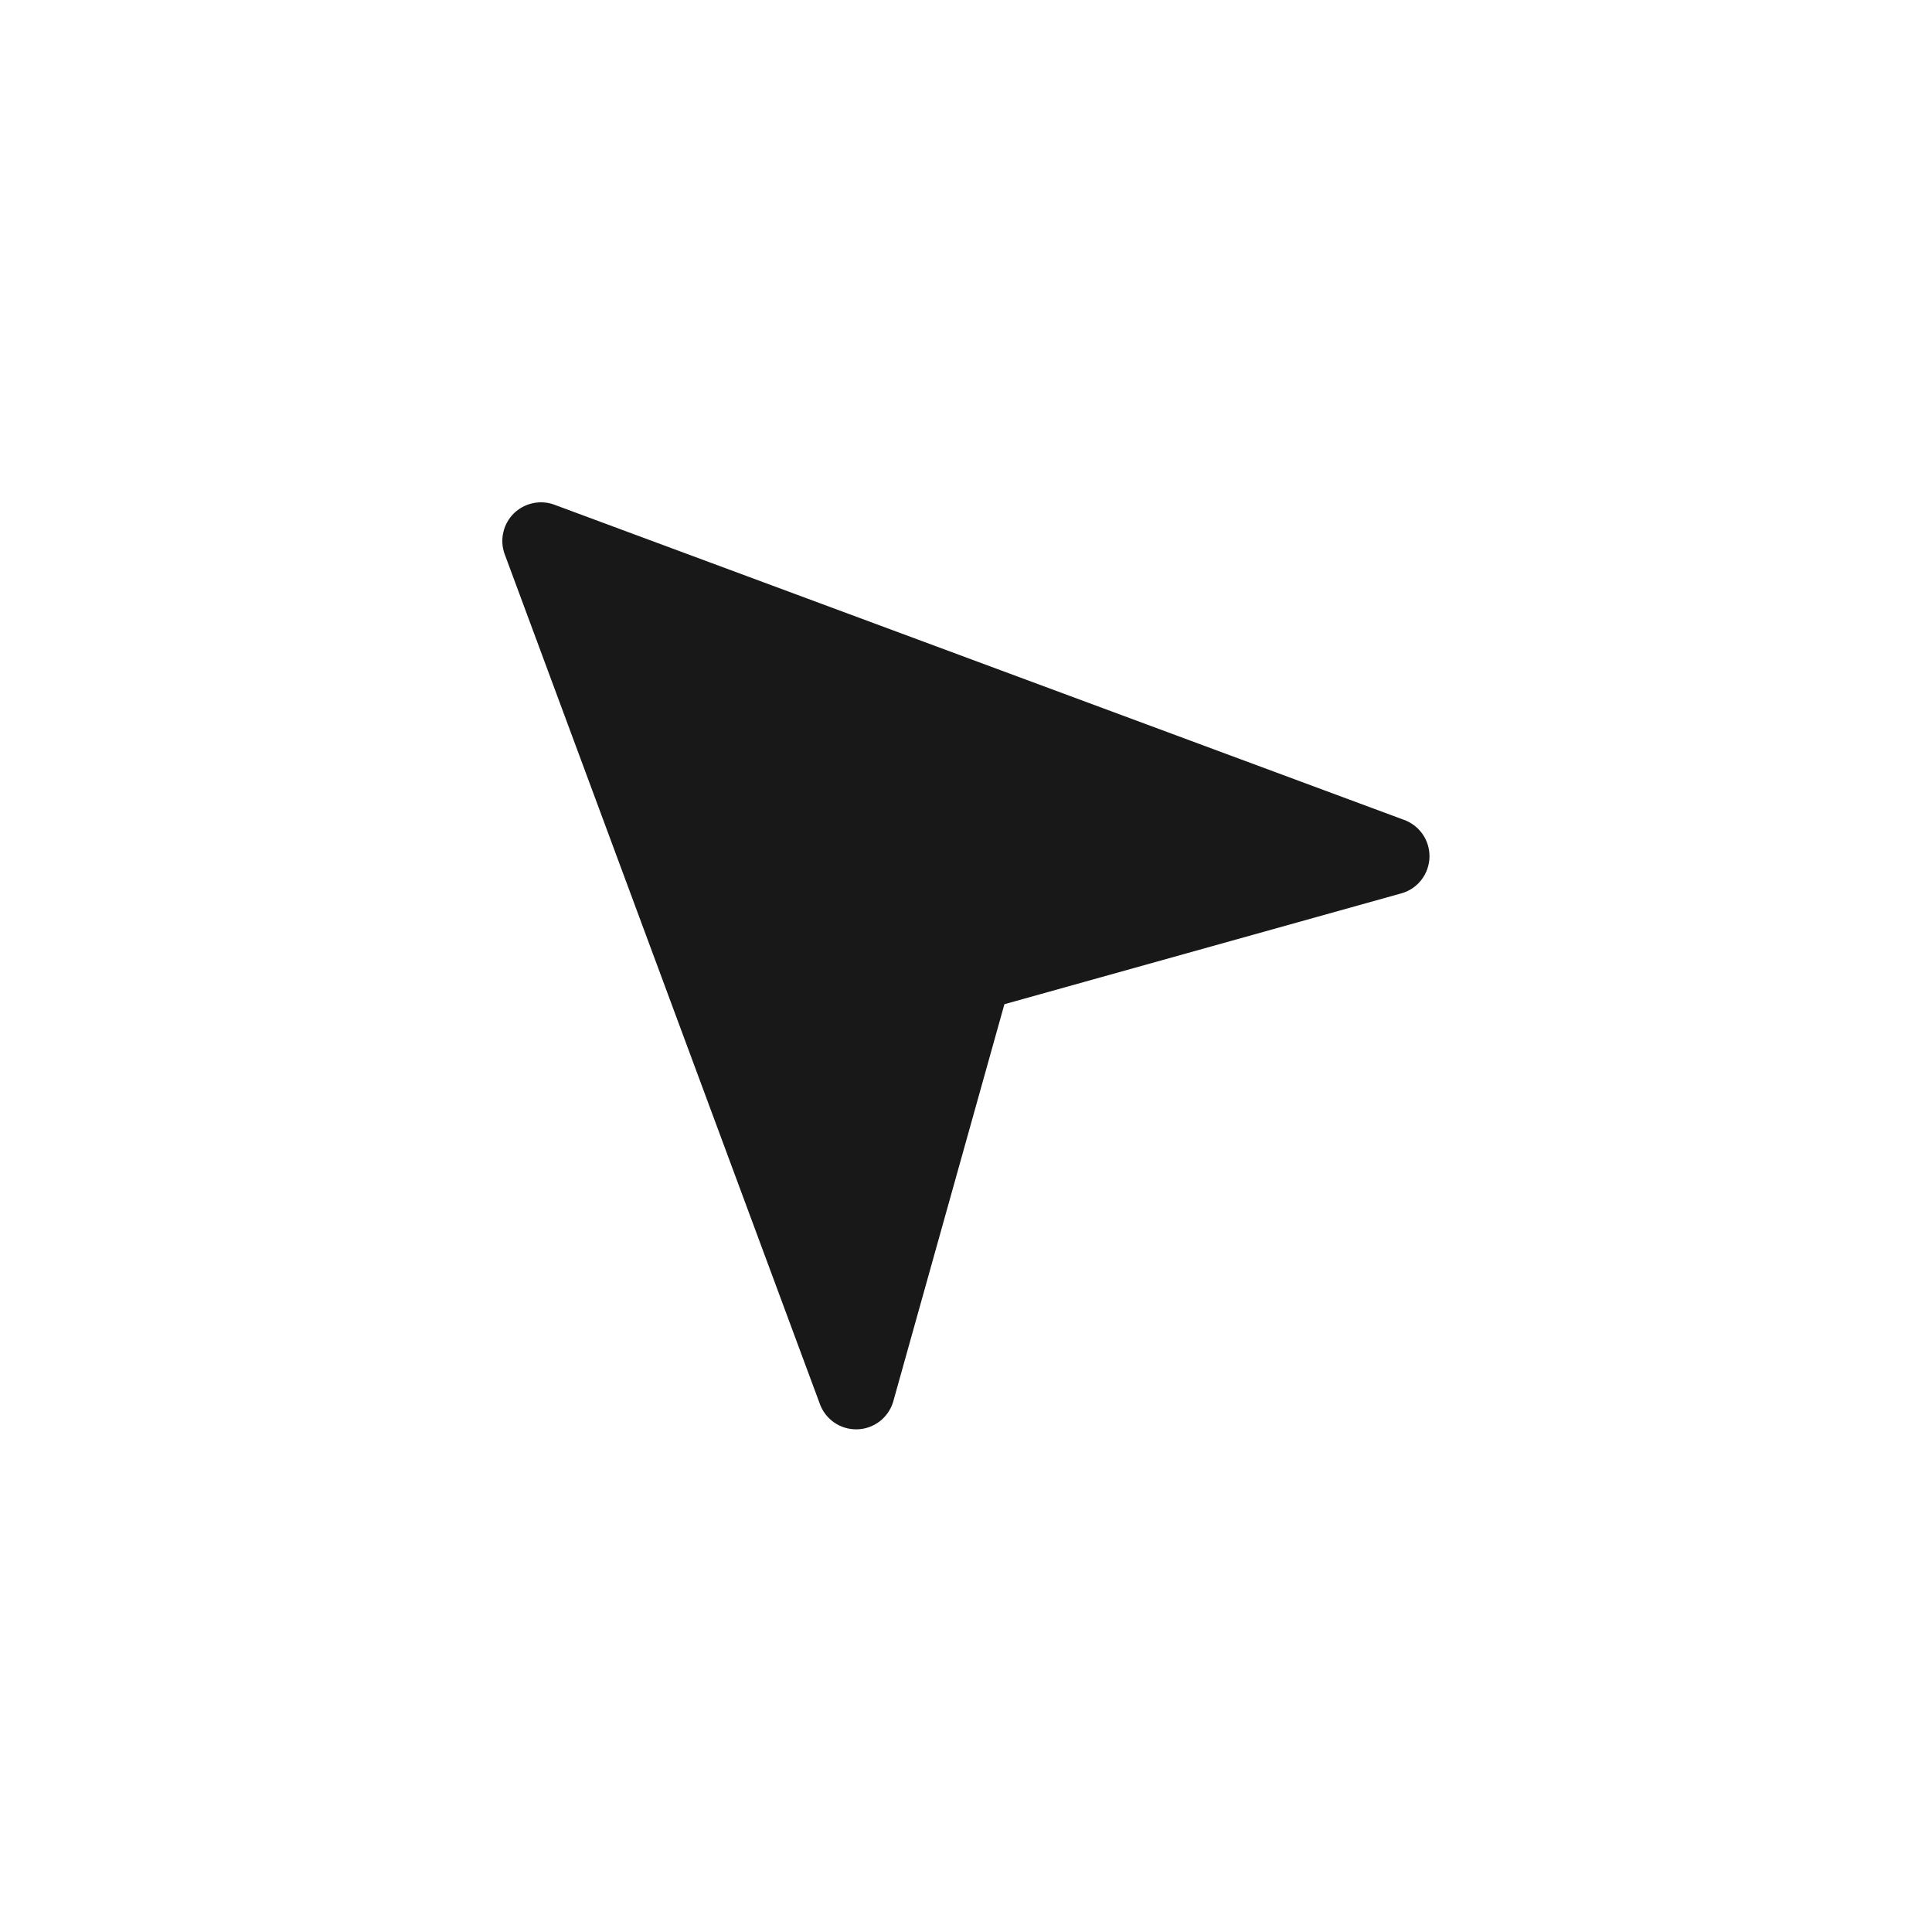 <svg xmlns="http://www.w3.org/2000/svg" width="50" height="50" viewBox="0 0 50 50" fill="none"><rect width="50" height="50" fill="white"></rect><g clip-path="url(#clip0_37_5093)"><path d="M25.994 25.989L36.288 23.114C36.49 23.053 36.667 22.929 36.794 22.76C36.921 22.591 36.991 22.387 36.995 22.176C36.999 21.965 36.936 21.758 36.815 21.585C36.694 21.413 36.521 21.282 36.322 21.213L14.322 13.053C14.146 12.993 13.956 12.984 13.774 13.026C13.593 13.068 13.426 13.16 13.294 13.291C13.162 13.423 13.069 13.589 13.027 13.77C12.984 13.952 12.993 14.142 13.052 14.318L21.212 36.318C21.281 36.518 21.411 36.69 21.584 36.811C21.757 36.932 21.964 36.995 22.175 36.991C22.386 36.988 22.59 36.917 22.759 36.79C22.927 36.663 23.051 36.486 23.113 36.285L25.994 25.989Z" fill="#181818"></path></g><defs><clipPath id="clip0_37_5093"><rect width="32" height="32" fill="white" transform="translate(9 9)"></rect></clipPath></defs></svg>